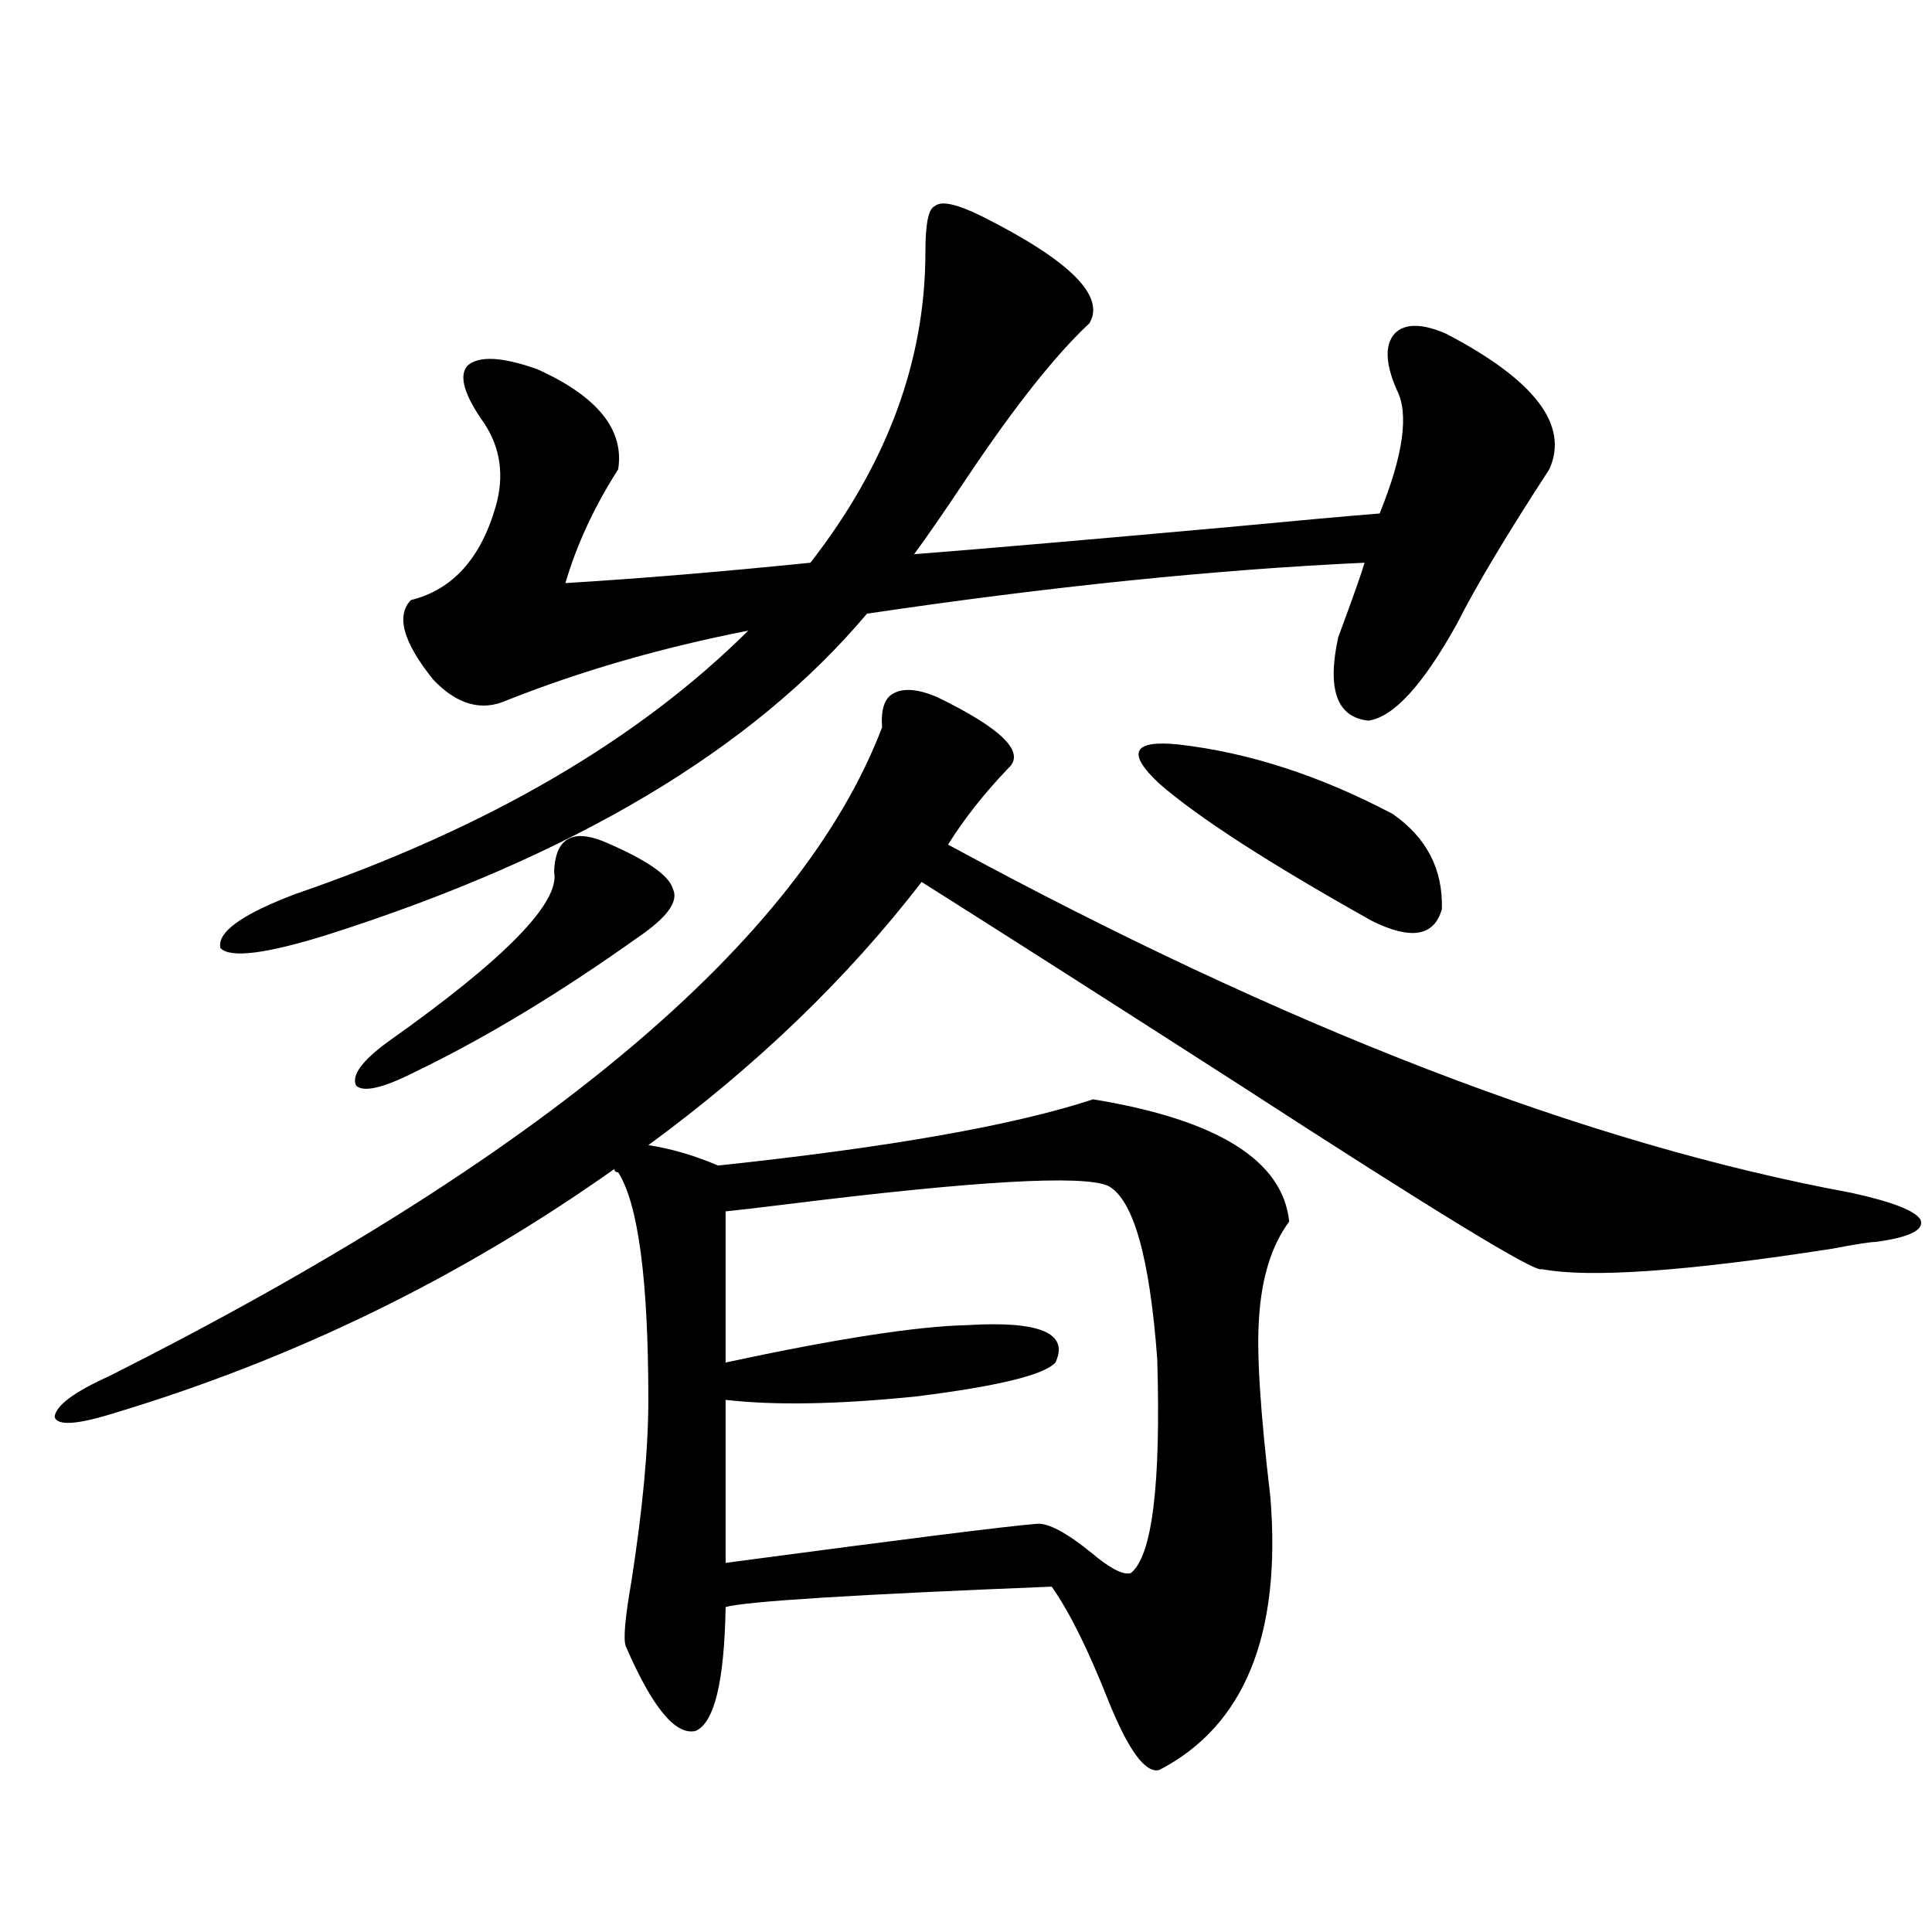 <?xml version="1.0" encoding="utf-8"?>
<!-- Generator: Adobe Illustrator 16.0.0, SVG Export Plug-In . SVG Version: 6.00 Build 0)  -->
<!DOCTYPE svg PUBLIC "-//W3C//DTD SVG 1.1//EN" "http://www.w3.org/Graphics/SVG/1.1/DTD/svg11.dtd">
<svg version="1.1" id="图层_1" xmlns="http://www.w3.org/2000/svg" xmlns:xlink="http://www.w3.org/1999/xlink" x="0px" y="0px"
	 width="1000px" height="1000px" viewBox="0 0 1000 1000" enable-background="new 0 0 1000 1000" xml:space="preserve">
<path d="M456.55,376.52c-0.655-9.366,1.296-15.229,5.854-17.578c5.198-2.925,12.683-2.335,22.438,1.758
	c33.811,16.411,46.173,28.716,37.072,36.914c-12.362,12.896-22.773,26.079-31.219,39.551
	c174.95,94.922,330.724,154.989,467.306,180.176c21.463,4.696,33.49,9.38,36.097,14.063c1.951,5.273-5.854,9.091-23.414,11.426
	c-2.606,0-10.091,1.181-22.438,3.516c-75.455,11.728-125.53,15.243-150.24,10.547c-2.606,2.349-54.968-29.581-157.069-95.801
	c-70.242-45.112-124.875-79.98-163.898-104.59c-38.383,49.81-85.531,95.224-141.46,136.23c11.707,1.758,23.734,5.273,36.097,10.547
	c88.443-9.366,153.167-20.792,194.142-34.277c64.389,10.547,98.199,31.641,101.461,63.281
	c-9.115,12.305-14.313,29.004-15.609,50.098c-1.311,17.578,0.641,48.34,5.854,92.285c5.854,71.479-13.338,118.652-57.56,141.504
	c-7.164,1.758-15.944-10.259-26.341-36.035c-10.411-26.367-20.167-46.005-29.268-58.887c-102.116,4.093-158.38,7.608-168.776,10.547
	c-0.655,38.672-5.854,60.054-15.609,64.16c-10.411,2.335-22.438-12.305-36.097-43.945c-1.311-3.516-0.335-14.653,2.927-33.398
	c5.854-37.491,8.78-68.843,8.78-94.043c0-62.101-5.213-101.362-15.609-117.773c-1.311,0-1.951-0.577-1.951-1.758
	c-79.357,56.25-165.849,98.438-259.505,126.563c-18.872,5.864-28.948,6.454-30.243,1.758c0.64-5.851,10.076-12.882,28.292-21.094
	C280.944,599.185,414.265,487.262,456.55,376.52z M714.104,265.777c12.348-30.46,15.274-51.855,8.78-64.16
	c-5.854-13.473-6.188-23.141-0.976-29.004c5.198-5.273,13.979-5.273,26.341,0c46.173,24.032,64.054,47.461,53.657,70.313
	c-22.118,33.989-38.048,60.645-47.804,79.98c-17.561,31.641-32.85,48.34-45.853,50.098c-16.265-1.758-21.463-16.108-15.609-43.066
	c7.805-21.094,12.348-33.976,13.658-38.672c-76.751,3.516-162.603,12.305-257.555,26.367
	c-59.19,70.313-152.191,125.684-279.017,166.113c-31.875,9.97-50.411,12.305-55.608,7.031c-1.951-8.198,11.051-17.578,39.023-28.125
	c98.854-33.976,176.901-79.39,234.14-136.23c-44.877,8.789-86.507,20.806-124.875,36.035c-13.018,5.864-25.7,2.349-38.047-10.547
	c-15.609-19.336-19.512-33.097-11.707-41.309c21.463-5.273,36.096-21.382,43.901-48.34c4.543-15.82,2.592-30.172-5.854-43.066
	c-10.411-14.64-13.338-24.609-8.78-29.883c5.854-5.273,17.881-4.684,36.097,1.758c31.219,14.063,45.197,31.352,41.95,51.855
	c-12.362,19.336-21.463,38.974-27.316,58.887c38.368-2.335,80.639-5.851,126.826-10.547c39.664-50.977,59.511-104.59,59.511-160.84
	c0-14.64,1.616-22.55,4.878-23.73c3.247-2.926,11.372-1.168,24.39,5.273c45.518,22.852,64.054,41.309,55.608,55.371
	c-17.561,16.41-38.703,43.066-63.413,79.98c-11.707,17.578-20.822,30.762-27.316,39.551c37.072-2.925,91.37-7.608,162.923-14.063
	C673.13,269.293,699.136,266.958,714.104,265.777z M312.163,435.406c22.104,9.38,34.146,17.578,36.097,24.609
	c3.247,6.454-2.927,14.941-18.536,25.488c-40.334,28.716-78.702,51.855-115.119,69.434c-16.265,8.212-26.341,10.547-30.243,7.031
	c-2.607-5.273,2.927-12.882,16.585-22.852c60.486-42.765,89.098-72.07,85.851-87.891
	C287.438,434.239,295.898,428.966,312.163,435.406z M375.576,627.008v78.223c57.225-12.305,98.854-18.745,124.875-19.336
	c37.713-2.335,53.002,4.106,45.853,19.336c-5.854,6.454-29.923,12.305-72.193,17.578c-40.334,4.106-73.169,4.696-98.534,1.758
	v84.375c92.346-12.305,146.003-19.034,160.972-20.215c5.854-0.577,15.274,4.395,28.292,14.941
	c9.756,8.212,16.585,11.728,20.487,10.547c11.052-8.789,15.609-45.703,13.658-110.742c-3.902-52.734-12.362-82.617-25.365-89.648
	c-13.018-5.851-68.946-2.637-167.801,9.668C391.506,625.25,381.43,626.431,375.576,627.008z M609.717,385.309
	c36.417,4.106,73.489,16.122,111.217,36.035c17.561,12.305,26.006,28.716,25.365,49.219c-3.902,14.063-15.944,16.122-36.097,6.152
	c-53.337-29.883-90.089-53.613-110.241-71.191C583.041,389.703,586.303,382.974,609.717,385.309z"/>
</svg>
